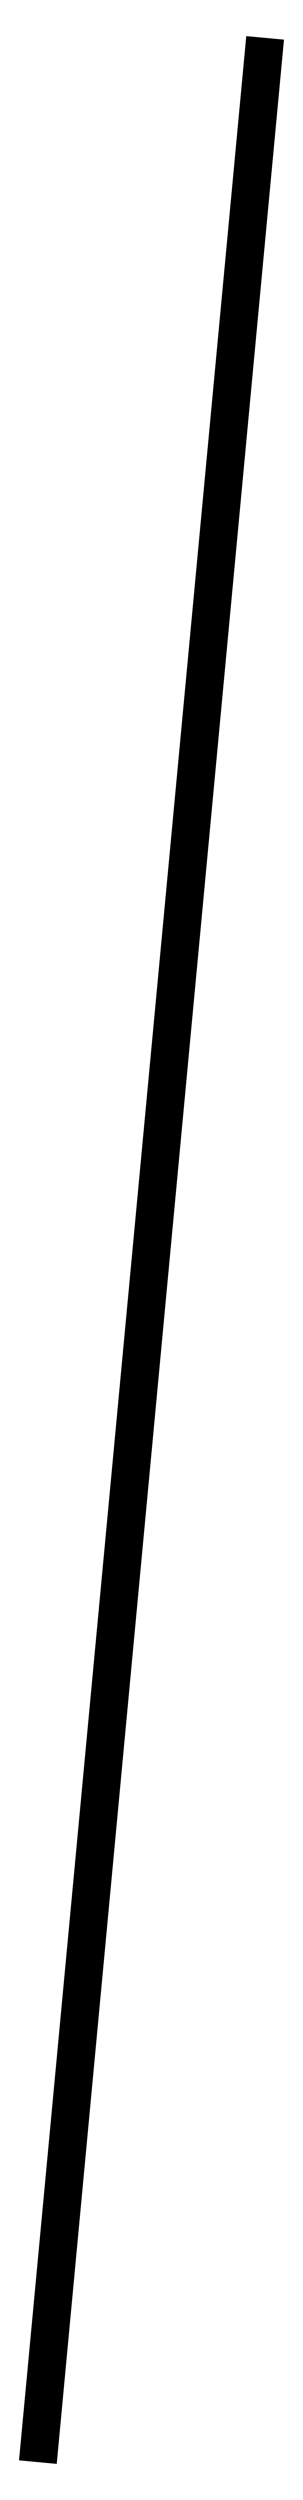 <?xml version="1.0" encoding="utf-8"?>
<svg xmlns="http://www.w3.org/2000/svg" fill="none" height="100%" overflow="visible" preserveAspectRatio="none" style="display: block;" viewBox="0 0 8 66" width="100%">
<path d="M7 1L1 65" id="Line 2" stroke="black"/>
</svg>
